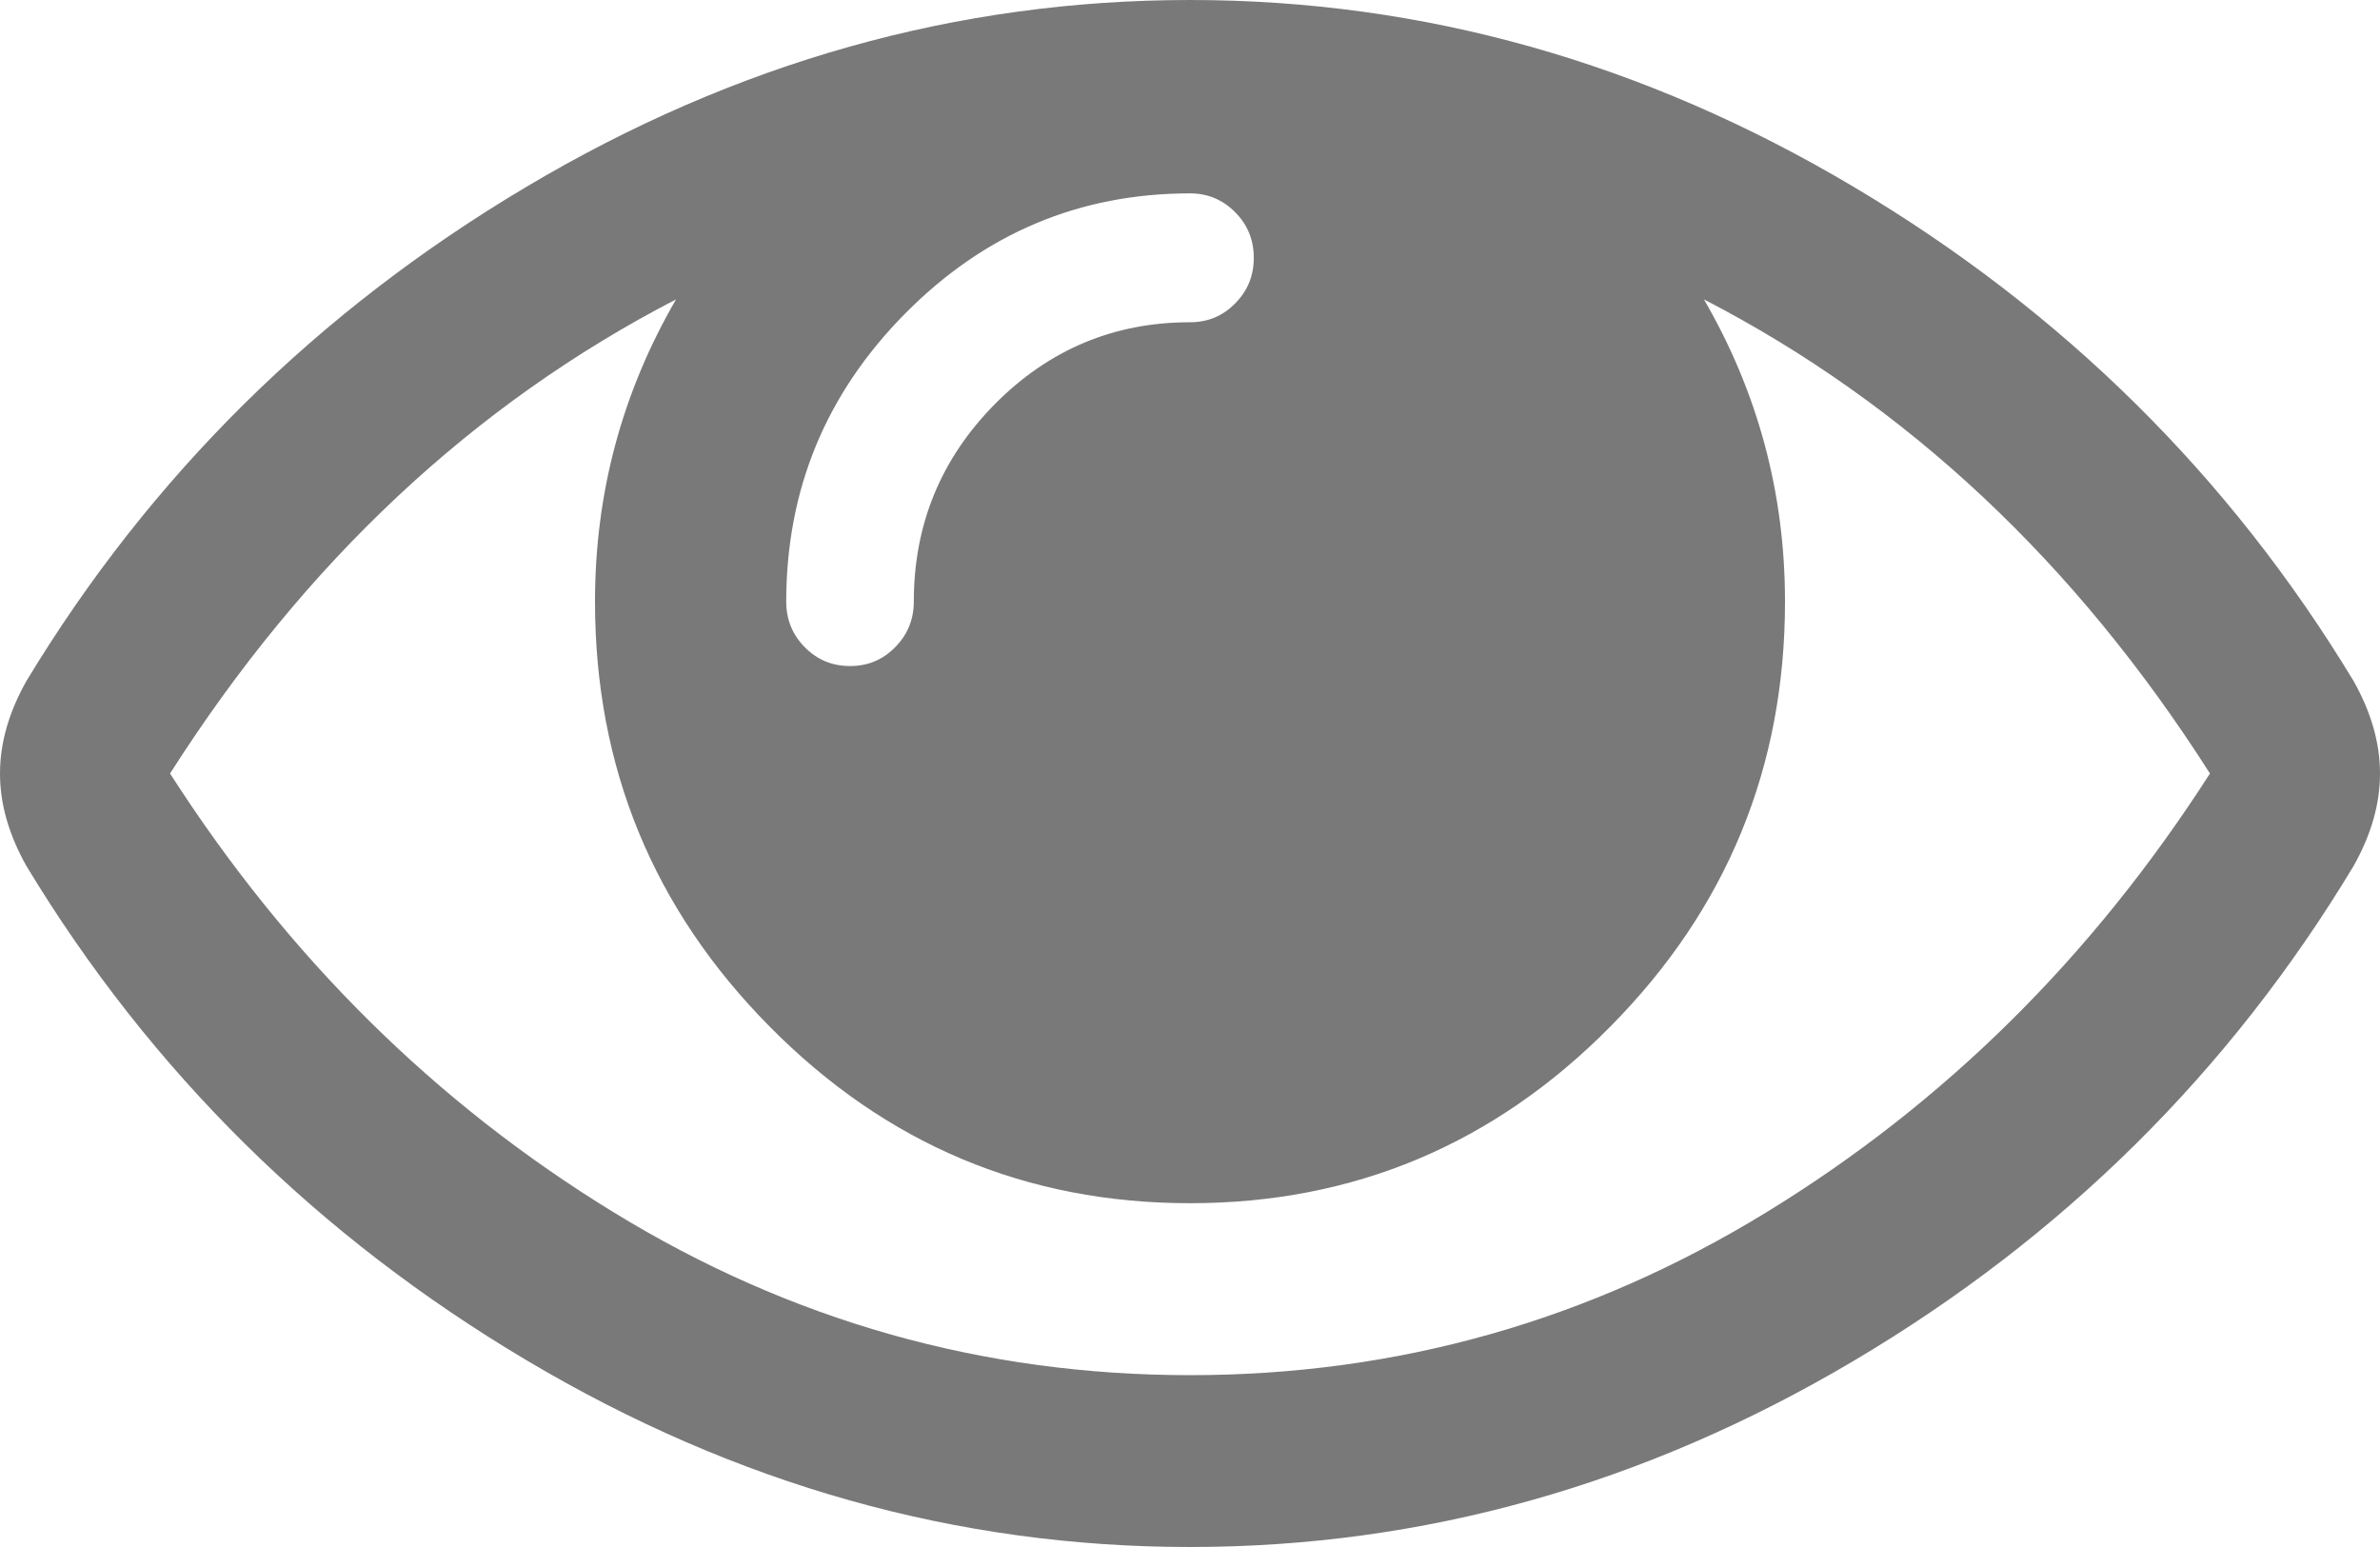 ﻿<?xml version="1.0" encoding="utf-8"?>
<svg version="1.1" xmlns:xlink="http://www.w3.org/1999/xlink" width="20px" height="13px" xmlns="http://www.w3.org/2000/svg">
  <g transform="matrix(1 0 0 1 -294 -513 )">
    <path d="M 14.849 10.184  C 16.341 9.27  17.582 8.042  18.571 6.5  C 17.44 4.725  16.023 3.397  14.319 2.516  C 14.773 3.299  15 4.145  15 5.056  C 15 6.447  14.511 7.638  13.532 8.627  C 12.554 9.616  11.376 10.111  10 10.111  C 8.624 10.111  7.446 9.616  6.468 8.627  C 5.489 7.638  5 6.447  5 5.056  C 5 4.145  5.227 3.299  5.681 2.516  C 3.977 3.397  2.56 4.725  1.429 6.5  C 2.418 8.042  3.659 9.27  5.151 10.184  C 6.642 11.099  8.259 11.556  10 11.556  C 11.741 11.556  13.358 11.099  14.849 10.184  Z M 10.379 2.55  C 10.484 2.445  10.536 2.317  10.536 2.167  C 10.536 2.016  10.484 1.888  10.379 1.783  C 10.275 1.678  10.149 1.625  10 1.625  C 9.07 1.625  8.272 1.962  7.606 2.635  C 6.94 3.308  6.607 4.115  6.607 5.056  C 6.607 5.206  6.659 5.334  6.763 5.439  C 6.868 5.545  6.994 5.597  7.143 5.597  C 7.292 5.597  7.418 5.545  7.522 5.439  C 7.626 5.334  7.679 5.206  7.679 5.056  C 7.679 4.409  7.906 3.856  8.359 3.397  C 8.813 2.938  9.36 2.708  10 2.708  C 10.149 2.708  10.275 2.656  10.379 2.55  Z M 19.777 5.721  C 19.926 5.985  20 6.244  20 6.5  C 20 6.756  19.926 7.015  19.777 7.279  C 18.735 9.009  17.334 10.395  15.575 11.437  C 13.815 12.479  11.957 13  10 13  C 8.043 13  6.185 12.477  4.425 11.431  C 2.666 10.386  1.265 9.001  0.223 7.279  C 0.074 7.015  0 6.756  0 6.5  C 0 6.244  0.074 5.985  0.223 5.721  C 1.265 3.999  2.666 2.614  4.425 1.569  C 6.185 0.523  8.043 0  10 0  C 11.957 0  13.815 0.523  15.575 1.569  C 17.334 2.614  18.735 3.999  19.777 5.721  Z " fill-rule="nonzero" fill="#797979" stroke="none" transform="matrix(1 0 0 1 294 513 )" />
  </g>
</svg>
